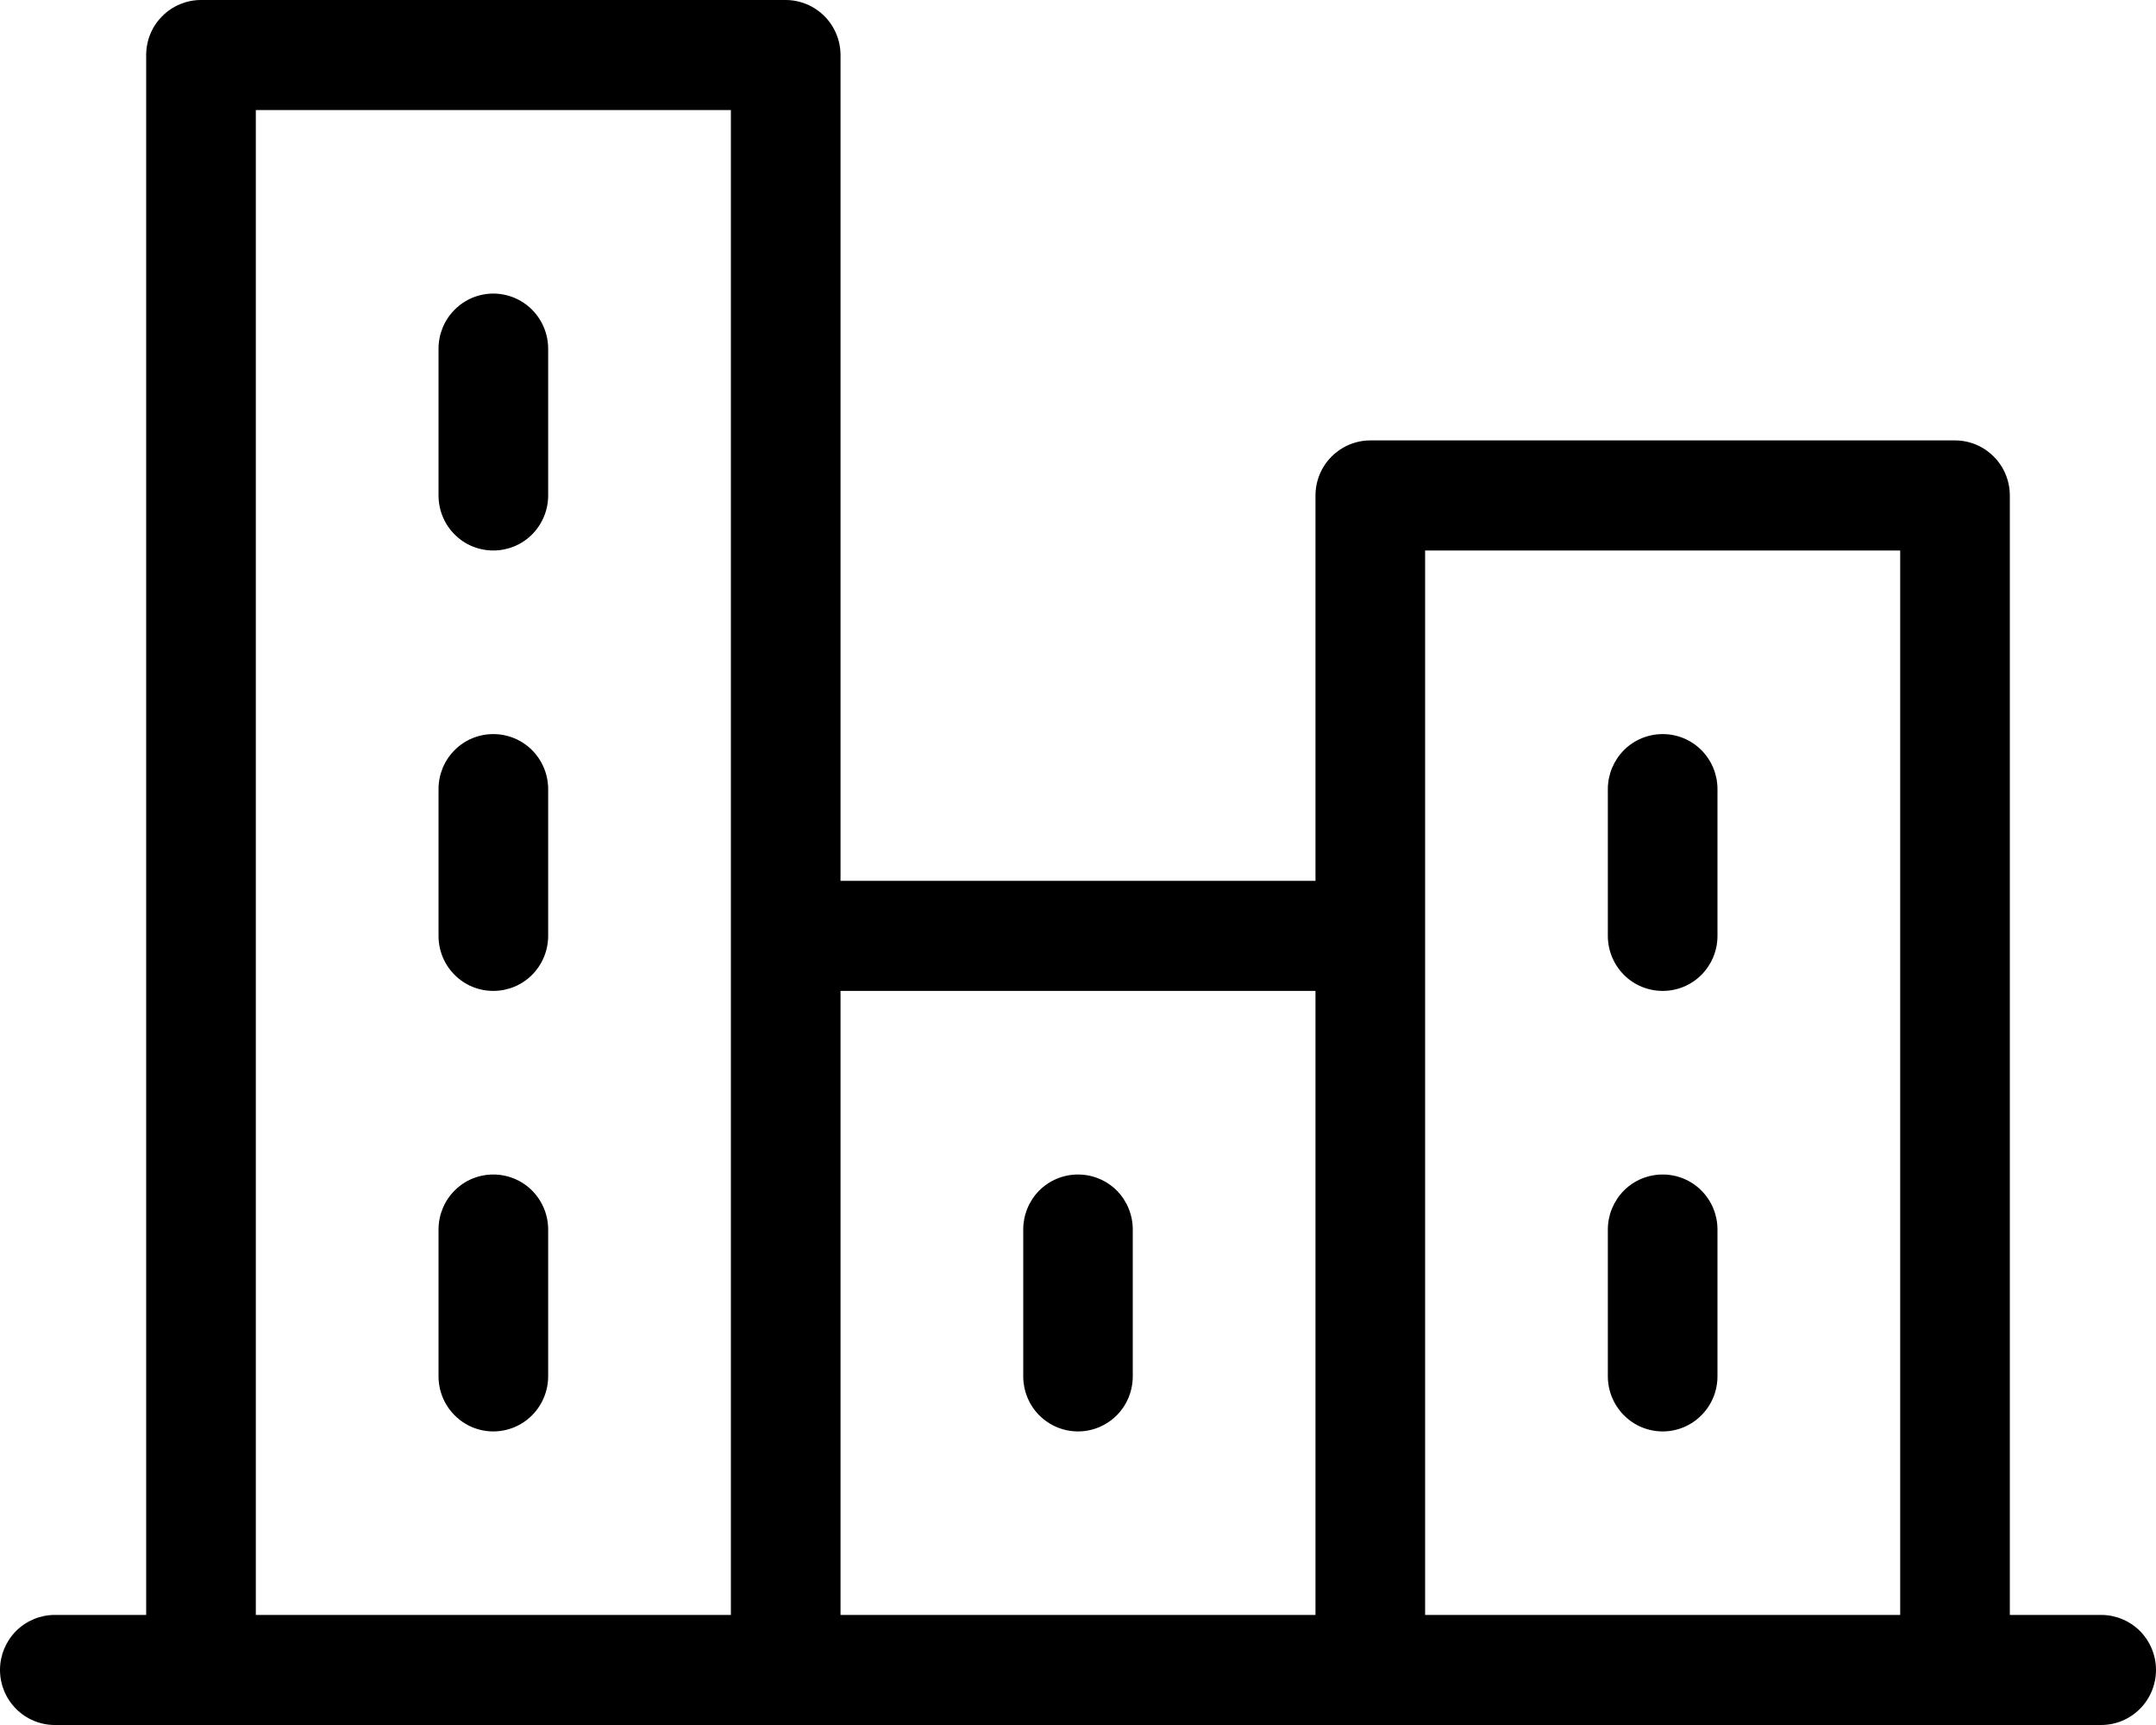 <svg width="20" height="16" viewBox="0 0 20 16" fill="none" xmlns="http://www.w3.org/2000/svg">
<path d="M19.491 14.979H18.644V4.596C18.644 4.46 18.59 4.33 18.495 4.235C18.4 4.139 18.27 4.085 18.136 4.085H12.712C12.577 4.085 12.448 4.139 12.352 4.235C12.257 4.33 12.203 4.46 12.203 4.596V8.17H7.797V0.511C7.797 0.375 7.743 0.245 7.648 0.15C7.552 0.054 7.423 0 7.288 0H1.864C1.73 0 1.6 0.054 1.505 0.15C1.409 0.245 1.356 0.375 1.356 0.511V14.979H0.508C0.374 14.979 0.244 15.033 0.149 15.128C0.054 15.224 0 15.354 0 15.489C0 15.625 0.054 15.755 0.149 15.85C0.244 15.946 0.374 16 0.508 16H19.491C19.626 16 19.756 15.946 19.851 15.85C19.946 15.755 20 15.625 20 15.489C20 15.354 19.946 15.224 19.851 15.128C19.756 15.033 19.626 14.979 19.491 14.979ZM13.22 5.106H17.627V14.979H13.22V5.106ZM12.203 9.191V14.979H7.797V9.191H12.203ZM2.373 1.021H6.78V14.979H2.373V1.021ZM5.085 3.234V4.596C5.085 4.731 5.031 4.861 4.936 4.957C4.84 5.053 4.711 5.106 4.576 5.106C4.441 5.106 4.312 5.053 4.217 4.957C4.121 4.861 4.068 4.731 4.068 4.596V3.234C4.068 3.099 4.121 2.969 4.217 2.873C4.312 2.777 4.441 2.723 4.576 2.723C4.711 2.723 4.84 2.777 4.936 2.873C5.031 2.969 5.085 3.099 5.085 3.234ZM5.085 7.319V8.681C5.085 8.816 5.031 8.946 4.936 9.042C4.84 9.138 4.711 9.191 4.576 9.191C4.441 9.191 4.312 9.138 4.217 9.042C4.121 8.946 4.068 8.816 4.068 8.681V7.319C4.068 7.184 4.121 7.054 4.217 6.958C4.312 6.862 4.441 6.809 4.576 6.809C4.711 6.809 4.84 6.862 4.936 6.958C5.031 7.054 5.085 7.184 5.085 7.319ZM5.085 11.404V12.766C5.085 12.901 5.031 13.031 4.936 13.127C4.84 13.223 4.711 13.277 4.576 13.277C4.441 13.277 4.312 13.223 4.217 13.127C4.121 13.031 4.068 12.901 4.068 12.766V11.404C4.068 11.269 4.121 11.139 4.217 11.043C4.312 10.947 4.441 10.894 4.576 10.894C4.711 10.894 4.84 10.947 4.936 11.043C5.031 11.139 5.085 11.269 5.085 11.404ZM9.492 12.766V11.404C9.492 11.269 9.545 11.139 9.64 11.043C9.736 10.947 9.865 10.894 10 10.894C10.135 10.894 10.264 10.947 10.36 11.043C10.455 11.139 10.508 11.269 10.508 11.404V12.766C10.508 12.901 10.455 13.031 10.36 13.127C10.264 13.223 10.135 13.277 10 13.277C9.865 13.277 9.736 13.223 9.64 13.127C9.545 13.031 9.492 12.901 9.492 12.766ZM14.915 12.766V11.404C14.915 11.269 14.969 11.139 15.064 11.043C15.159 10.947 15.289 10.894 15.424 10.894C15.559 10.894 15.688 10.947 15.783 11.043C15.879 11.139 15.932 11.269 15.932 11.404V12.766C15.932 12.901 15.879 13.031 15.783 13.127C15.688 13.223 15.559 13.277 15.424 13.277C15.289 13.277 15.159 13.223 15.064 13.127C14.969 13.031 14.915 12.901 14.915 12.766ZM14.915 8.681V7.319C14.915 7.184 14.969 7.054 15.064 6.958C15.159 6.862 15.289 6.809 15.424 6.809C15.559 6.809 15.688 6.862 15.783 6.958C15.879 7.054 15.932 7.184 15.932 7.319V8.681C15.932 8.816 15.879 8.946 15.783 9.042C15.688 9.138 15.559 9.191 15.424 9.191C15.289 9.191 15.159 9.138 15.064 9.042C14.969 8.946 14.915 8.816 14.915 8.681Z" fill="black"/>
</svg>

